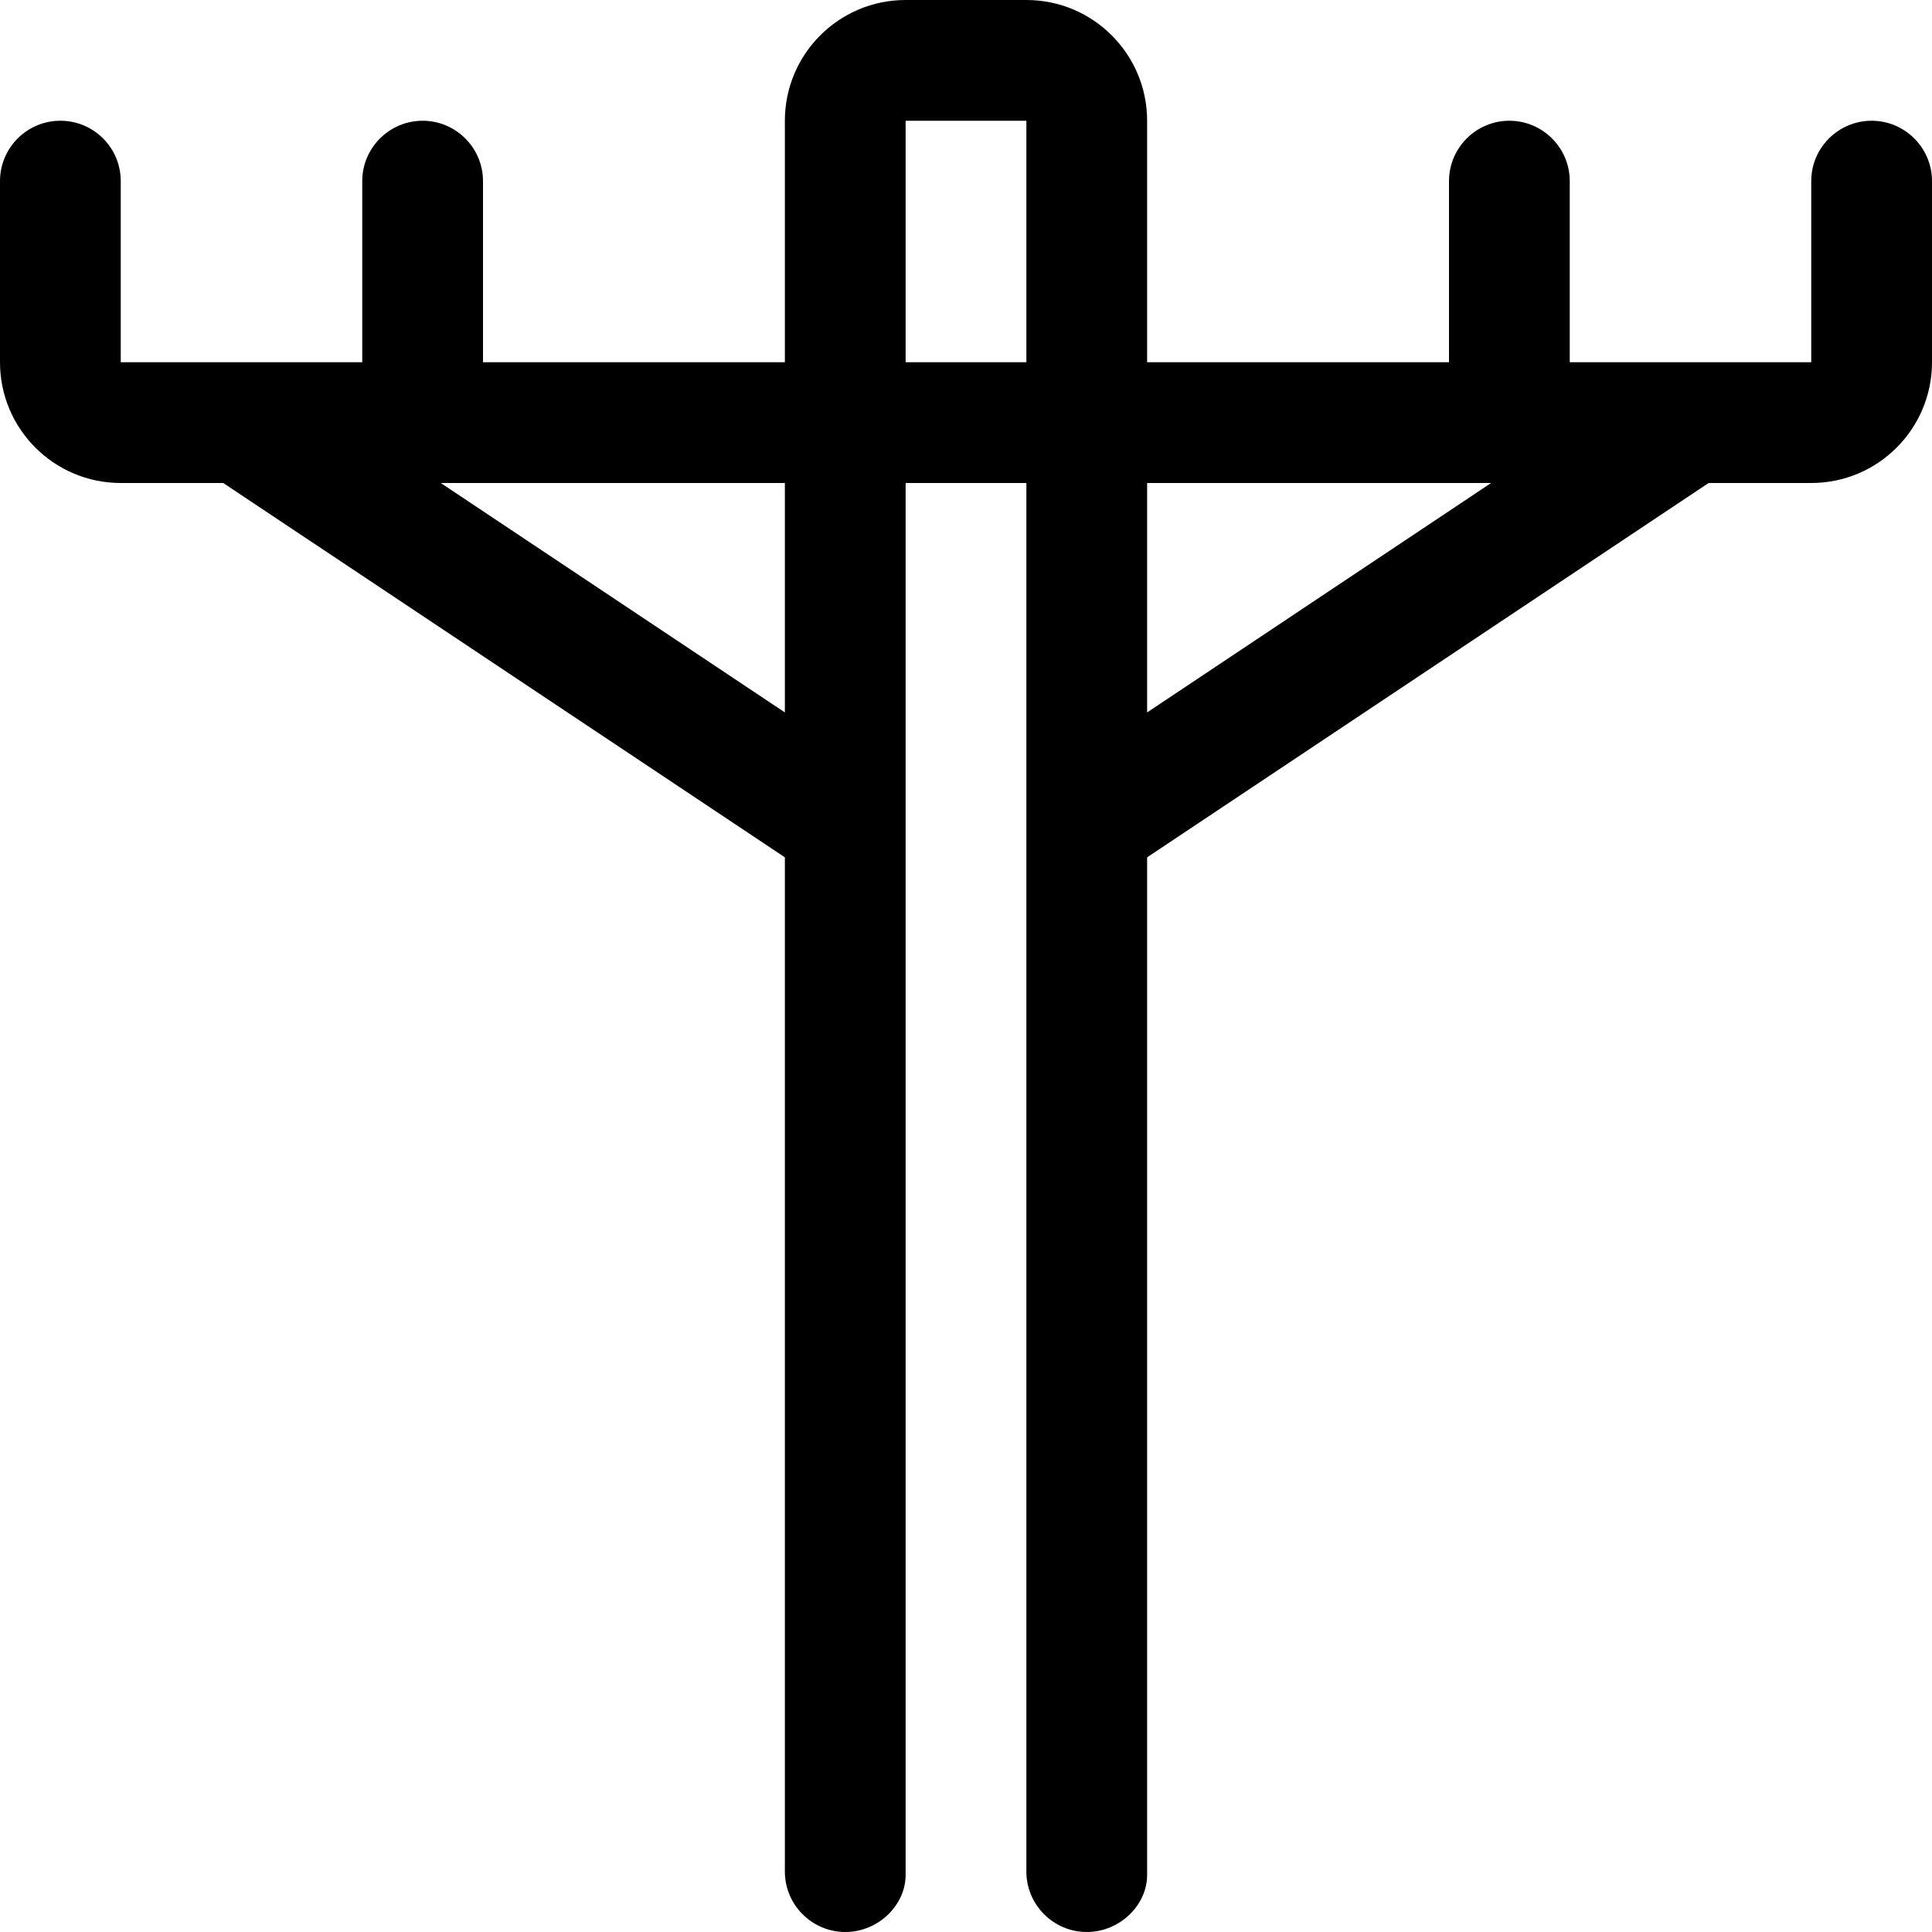 <svg xmlns="http://www.w3.org/2000/svg" viewBox="0 0 512 512"><!--! Font Awesome Pro 6.2.0 by @fontawesome - https://fontawesome.com License - https://fontawesome.com/license (Commercial License) Copyright 2022 Fonticons, Inc. --><path d="M496 32C487.2 32 480 39.16 480 48V96h-64V48C416 39.16 408.8 32 400 32S384 39.16 384 48V96h-80V32c0-17.67-14.33-32-32-32h-32c-17.67 0-32 14.33-32 32v64H128V48C128 39.16 120.8 32 112 32S96 39.16 96 48V96H32V48C32 39.16 24.84 32 16 32S0 39.16 0 48V96c0 17.67 14.33 32 32 32h27.16L208 227.2v268.8C208 504.8 215.2 512 224 512s16-7.163 16-15.1V128h32v368C272 504.8 279.2 512 288 512s16-7.163 16-15.1V227.2L452.8 128H480c17.67 0 32-14.33 32-32V48C512 39.16 504.8 32 496 32zM208 188.8L116.8 128H208V188.8zM272 96h-32V32h32V96zM304 188.8V128h91.16L304 188.8z"/></svg>